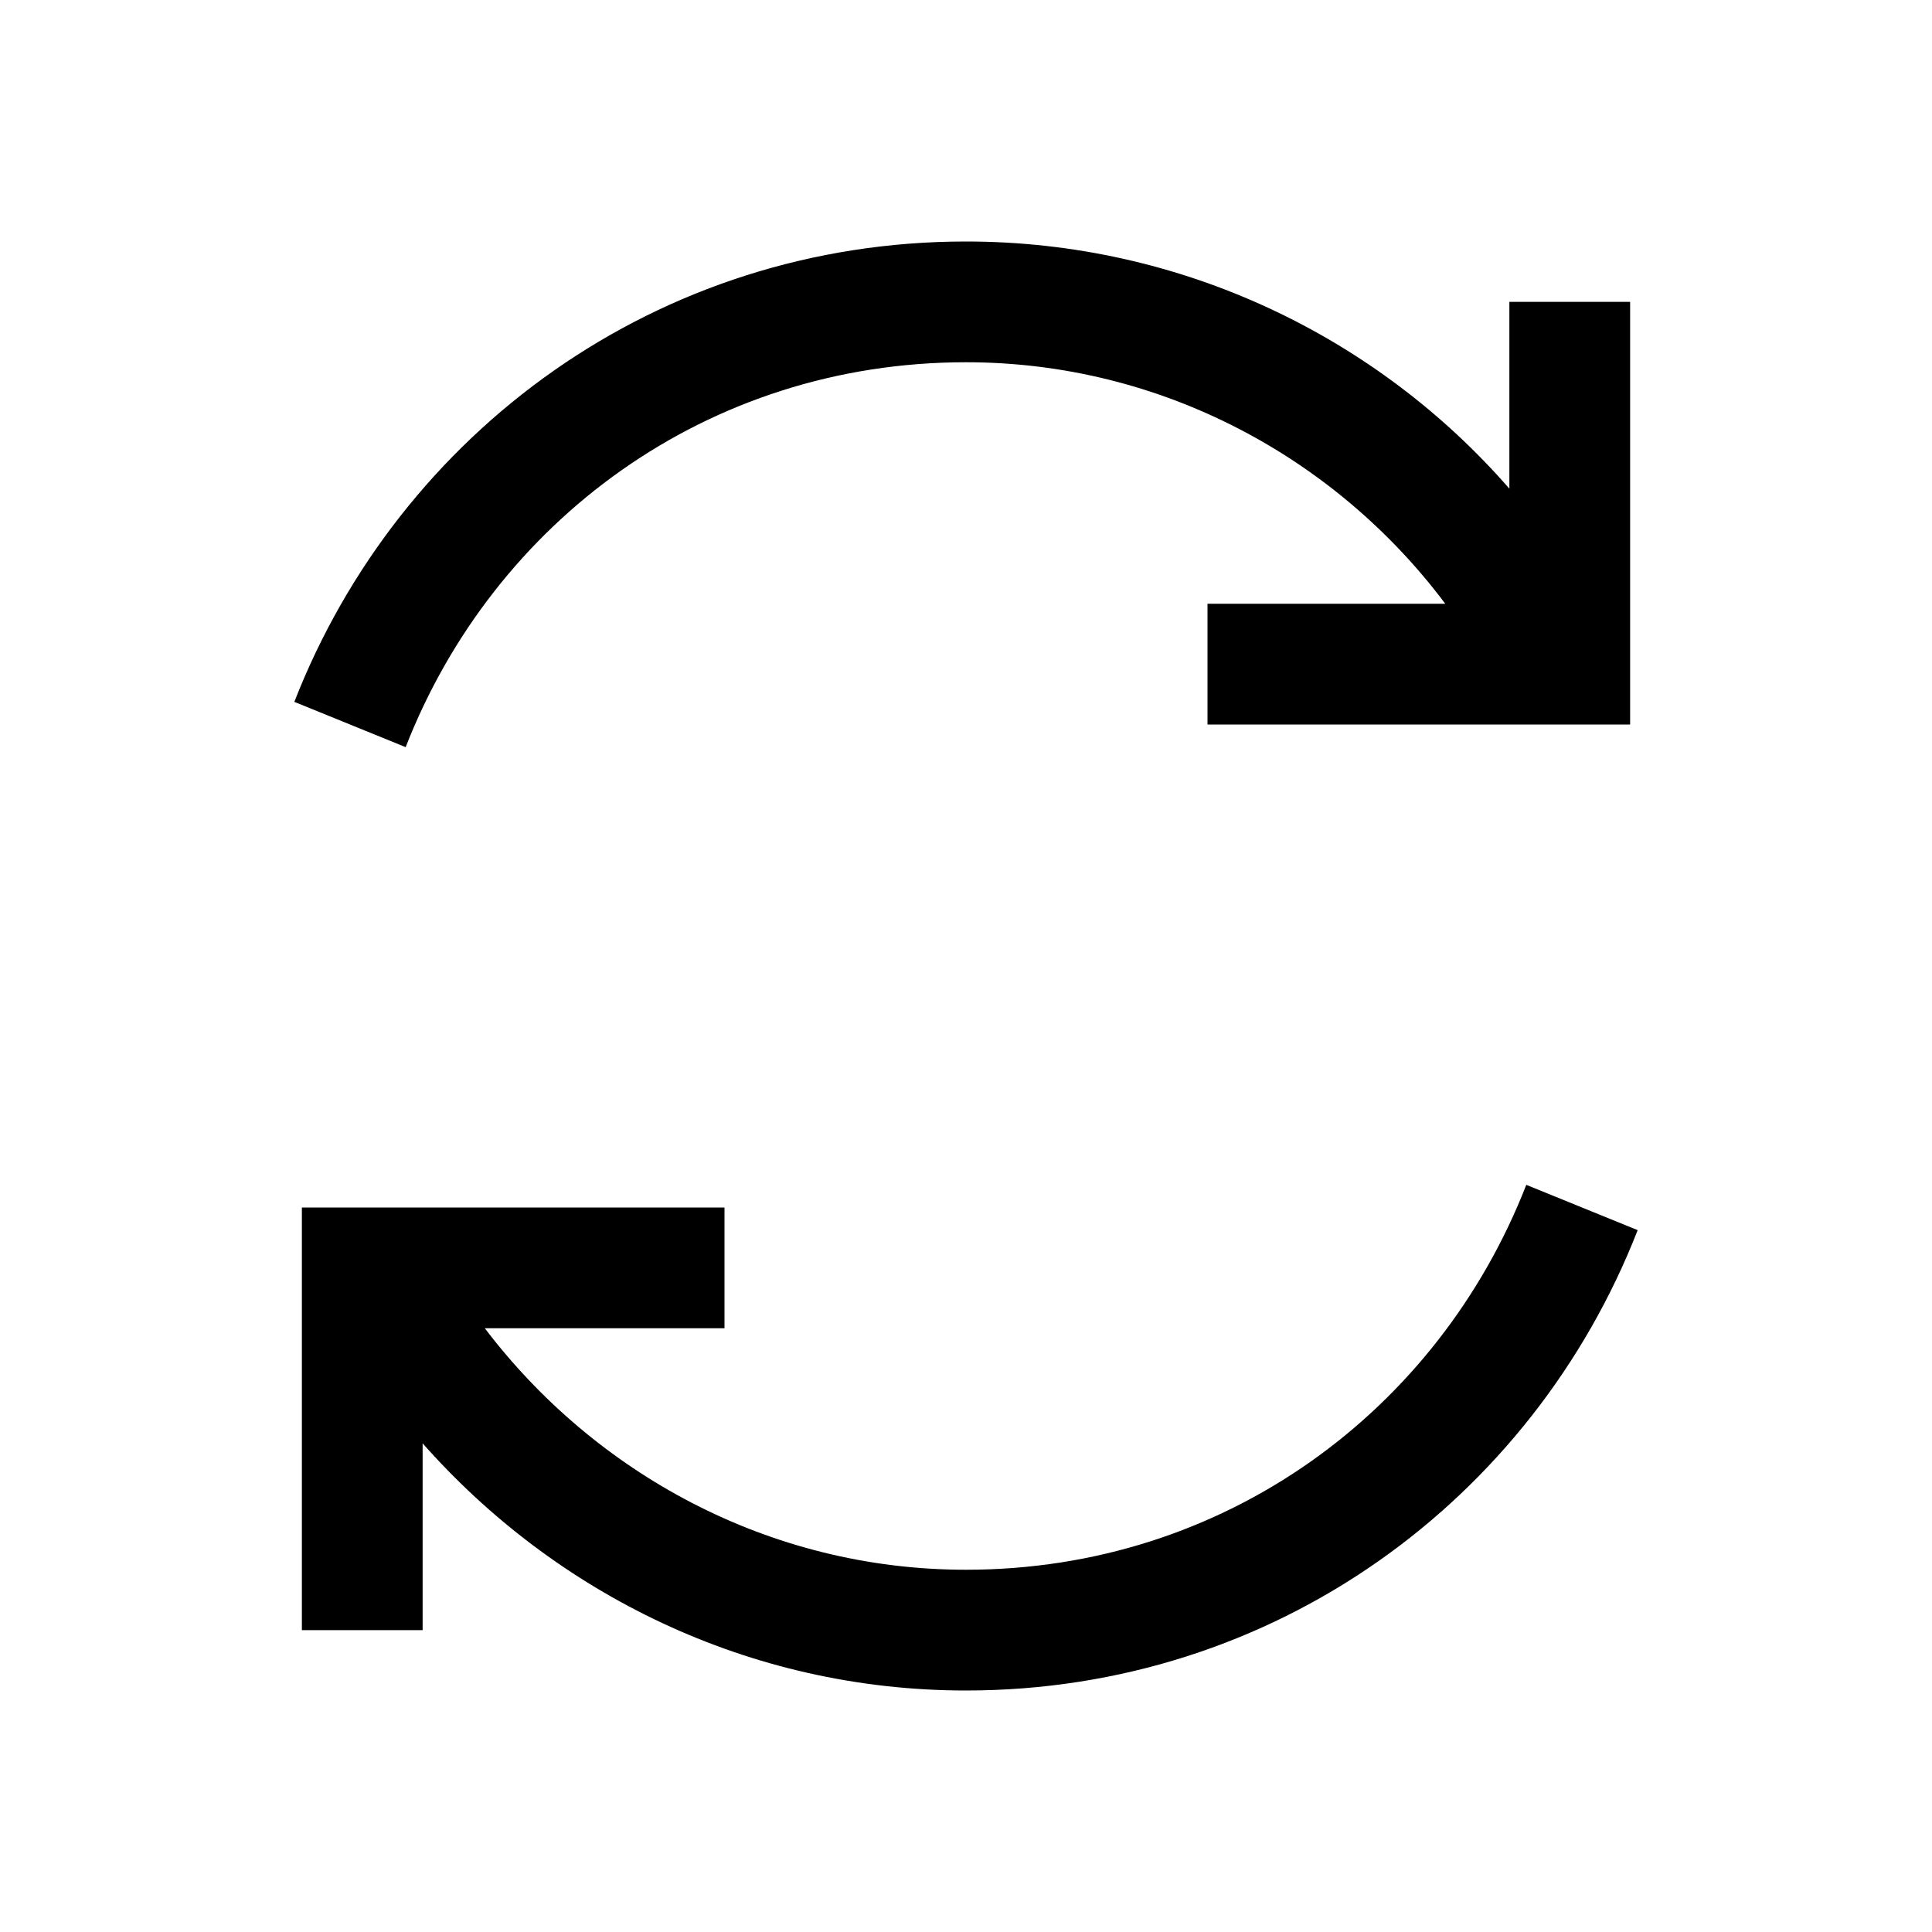 <svg viewBox="0 0 512 512" xmlns="http://www.w3.org/2000/svg"><path d="M256 64c57.12 0 108.96 25.28 144 65.504V80h32v112H320v-32h63.008C354.143 121.44 307.84 96 256 96c-68.64 0-125.184 42.24-148.496 102L78 186c27.872-71.44 96.24-122 178-122zm148.48 250h.016L434 326c-27.873 71.44-96.24 122-178 122-57.68 0-108.96-25.824-144-65.504V432H80V320h112v32h-63.52c29.008 38.208 75.104 64 127.52 64 68.64 0 125.184-42.24 148.48-102z"/></svg>
